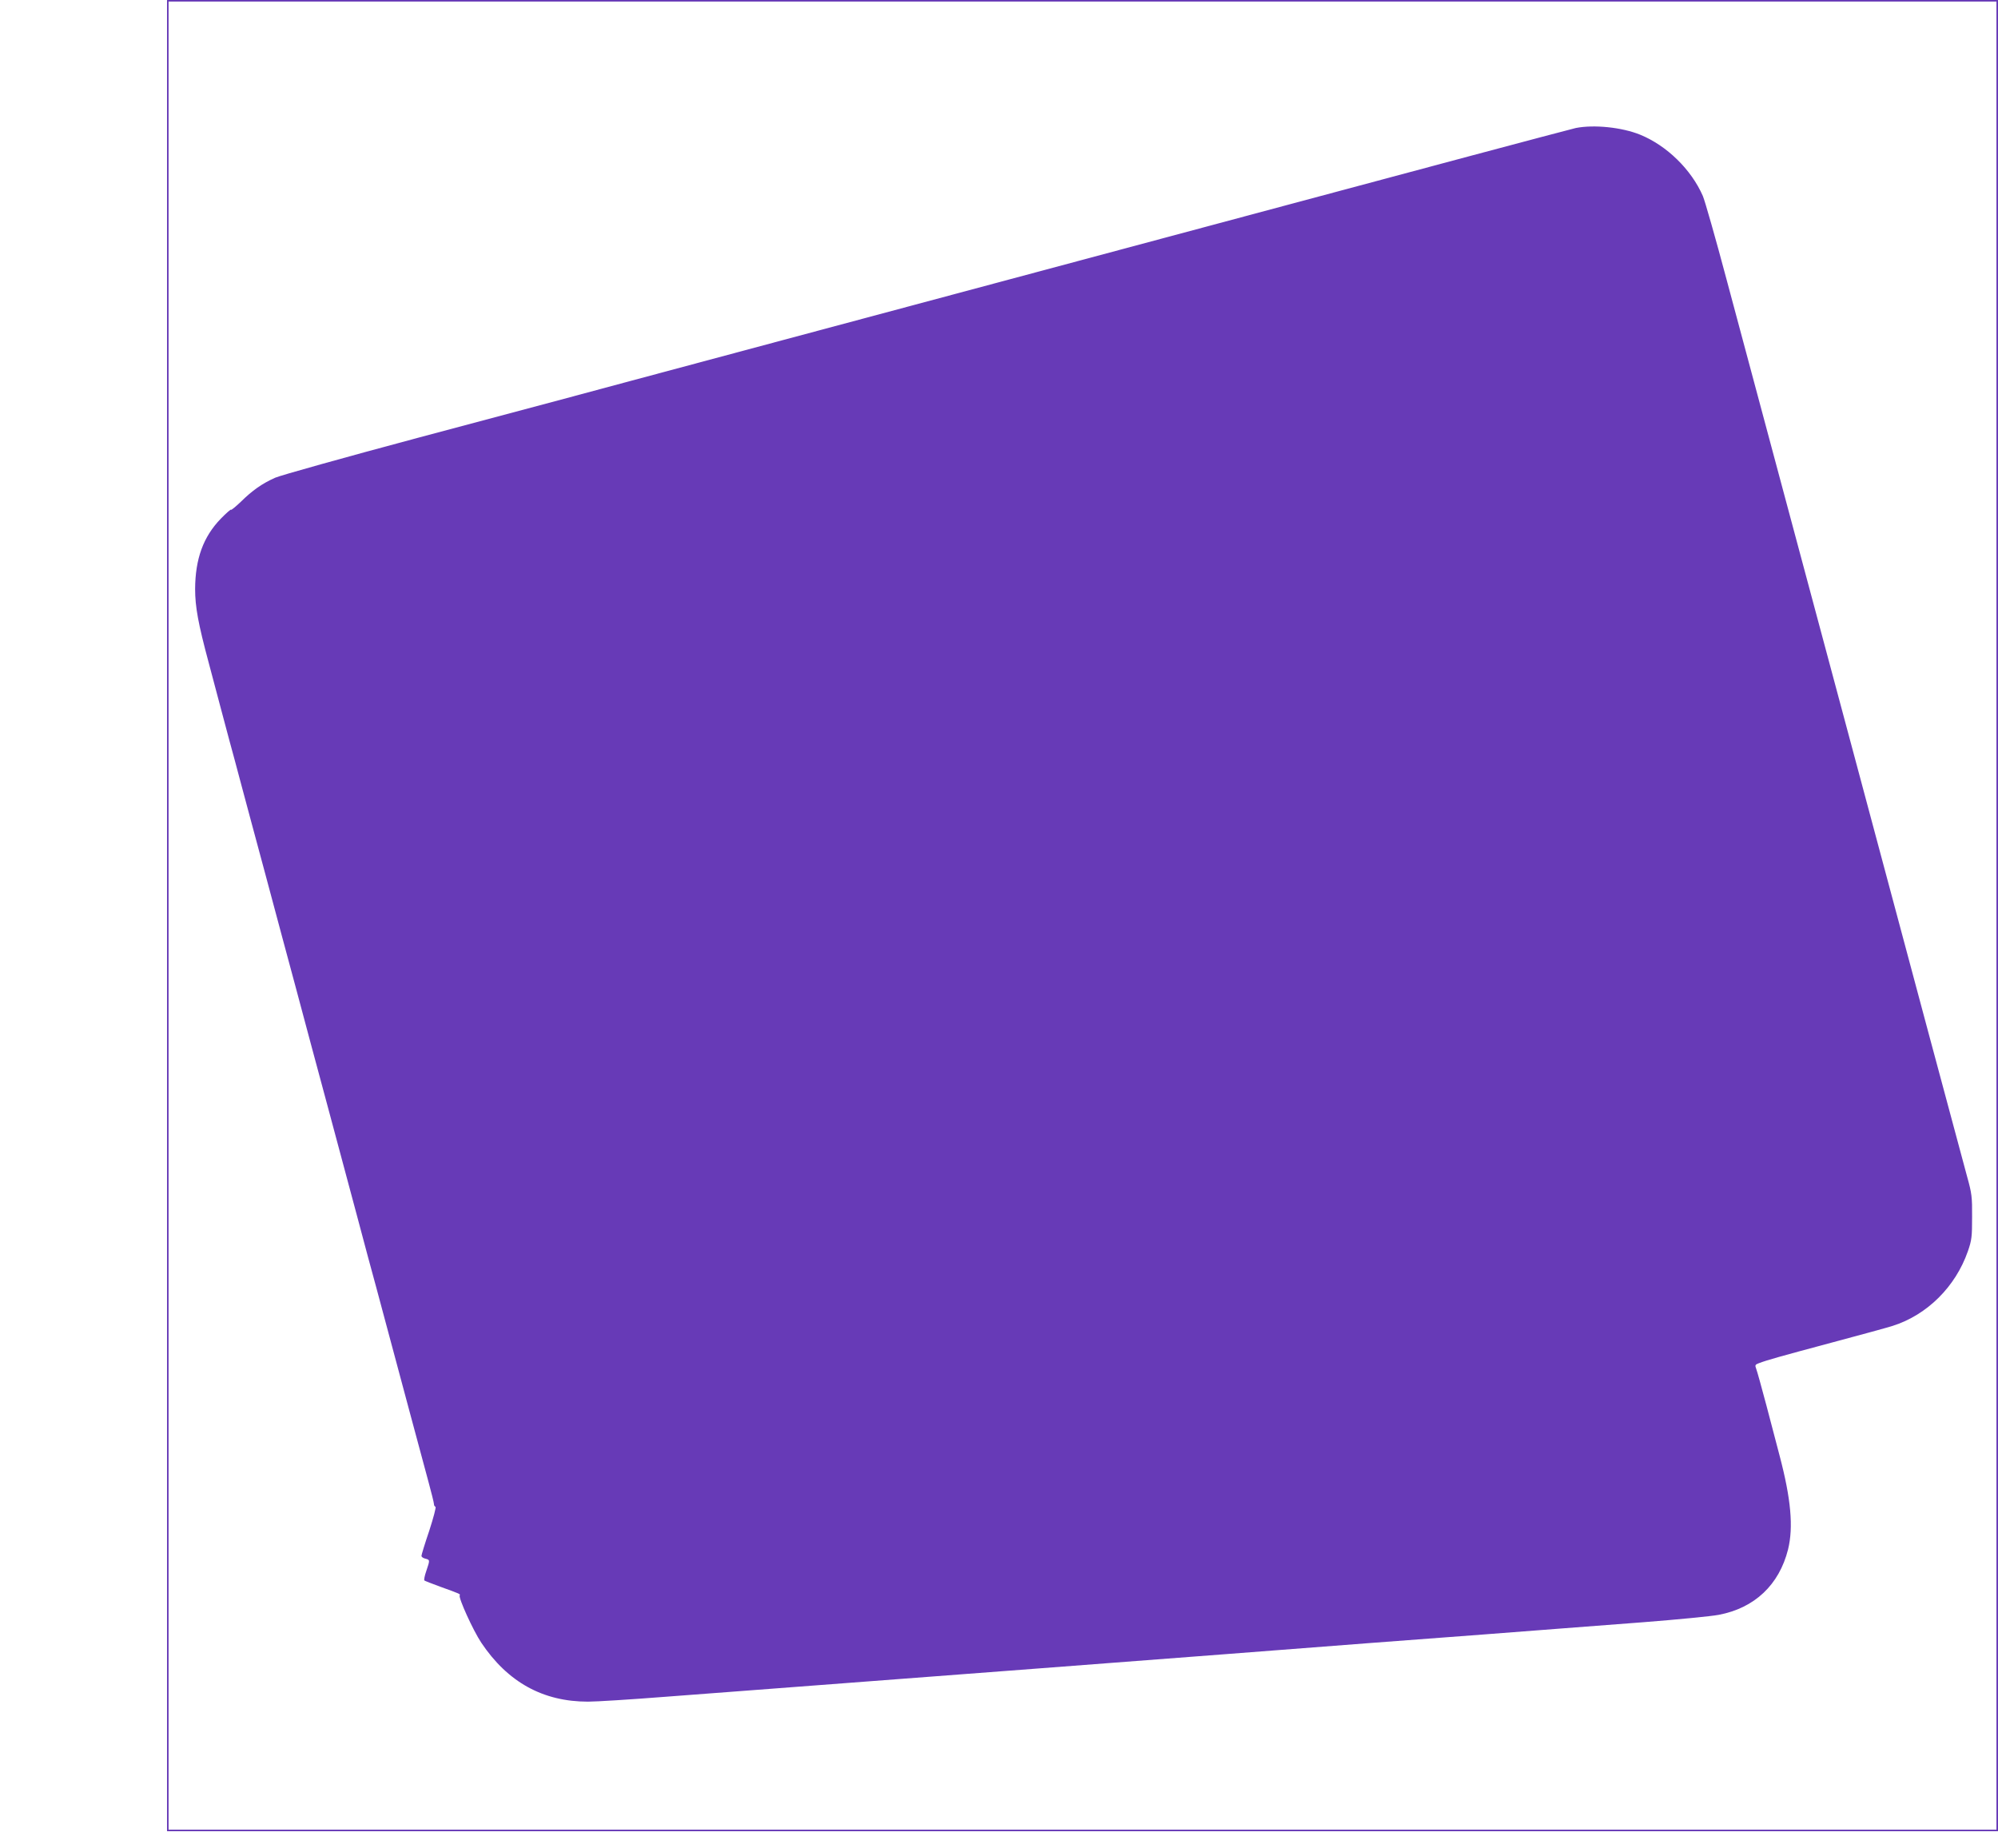 <?xml version="1.0" standalone="no"?>
<!DOCTYPE svg PUBLIC "-//W3C//DTD SVG 20010904//EN"
 "http://www.w3.org/TR/2001/REC-SVG-20010904/DTD/svg10.dtd">
<svg version="1.0" xmlns="http://www.w3.org/2000/svg"
 width="1280pt" height="1184pt" viewBox="0 0 1280 1184"
 preserveAspectRatio="xMidYMid meet">
<g transform="translate(0,1184) scale(0.1,-0.1)"
fill="#673ab7" stroke="none">
<path d="M1070 5975 l0 -5865 5865 0 5865 0 0 5865 0 5865 -5865 0 -5865 0 0
-5865z m11720 0 l0 -5855 -5855 0 -5855 0 0 5855 0 5855 5855 0 5855 0 0
-5855z"/>
<path d="M10095 11020 c-22 -5 -328 -86 -680 -180 -352 -94 -890 -238 -1195
-320 -663 -178 -1323 -354 -2090 -560 -311 -83 -815 -218 -1120 -300 -305 -82
-742 -199 -970 -260 -228 -61 -437 -117 -465 -125 -27 -7 -432 -115 -900 -240
-467 -125 -878 -240 -912 -255 -85 -38 -147 -82 -220 -154 -35 -33 -63 -56
-63 -51 0 5 -30 -21 -66 -58 -112 -116 -163 -257 -164 -450 0 -114 20 -223 87
-472 25 -93 58 -217 73 -275 15 -58 42 -159 60 -225 18 -66 50 -183 70 -260
21 -77 92 -345 160 -595 67 -250 153 -572 192 -715 38 -143 85 -316 103 -385
19 -69 66 -244 105 -390 81 -302 70 -261 185 -690 47 -179 104 -388 125 -465
52 -193 125 -466 220 -820 44 -165 96 -357 115 -427 19 -70 35 -134 35 -142 0
-8 4 -16 10 -18 5 -1 -13 -70 -40 -153 -28 -82 -50 -155 -50 -161 0 -7 11 -15
25 -18 30 -8 30 -8 6 -79 -11 -31 -16 -59 -12 -61 4 -3 50 -21 102 -40 128
-46 129 -47 124 -55 -9 -16 86 -225 138 -303 170 -254 396 -378 684 -378 54 0
276 14 493 31 217 16 449 34 515 39 399 30 3202 243 3995 305 179 13 507 38
730 55 223 17 457 35 520 40 63 5 293 22 510 39 217 17 433 38 480 47 230 43
388 192 445 419 35 143 19 323 -54 600 -16 61 -54 205 -84 320 -31 116 -60
222 -66 237 -9 23 -7 27 17 36 53 20 131 42 467 132 187 50 363 98 390 107
221 70 403 251 482 478 25 72 27 93 27 220 1 127 -2 151 -31 255 -39 142 -374
1392 -743 2770 -157 585 -496 1851 -799 2980 -71 267 -140 508 -152 535 -74
169 -230 322 -401 392 -118 48 -297 66 -413 43z"/>
</g>
</svg>

